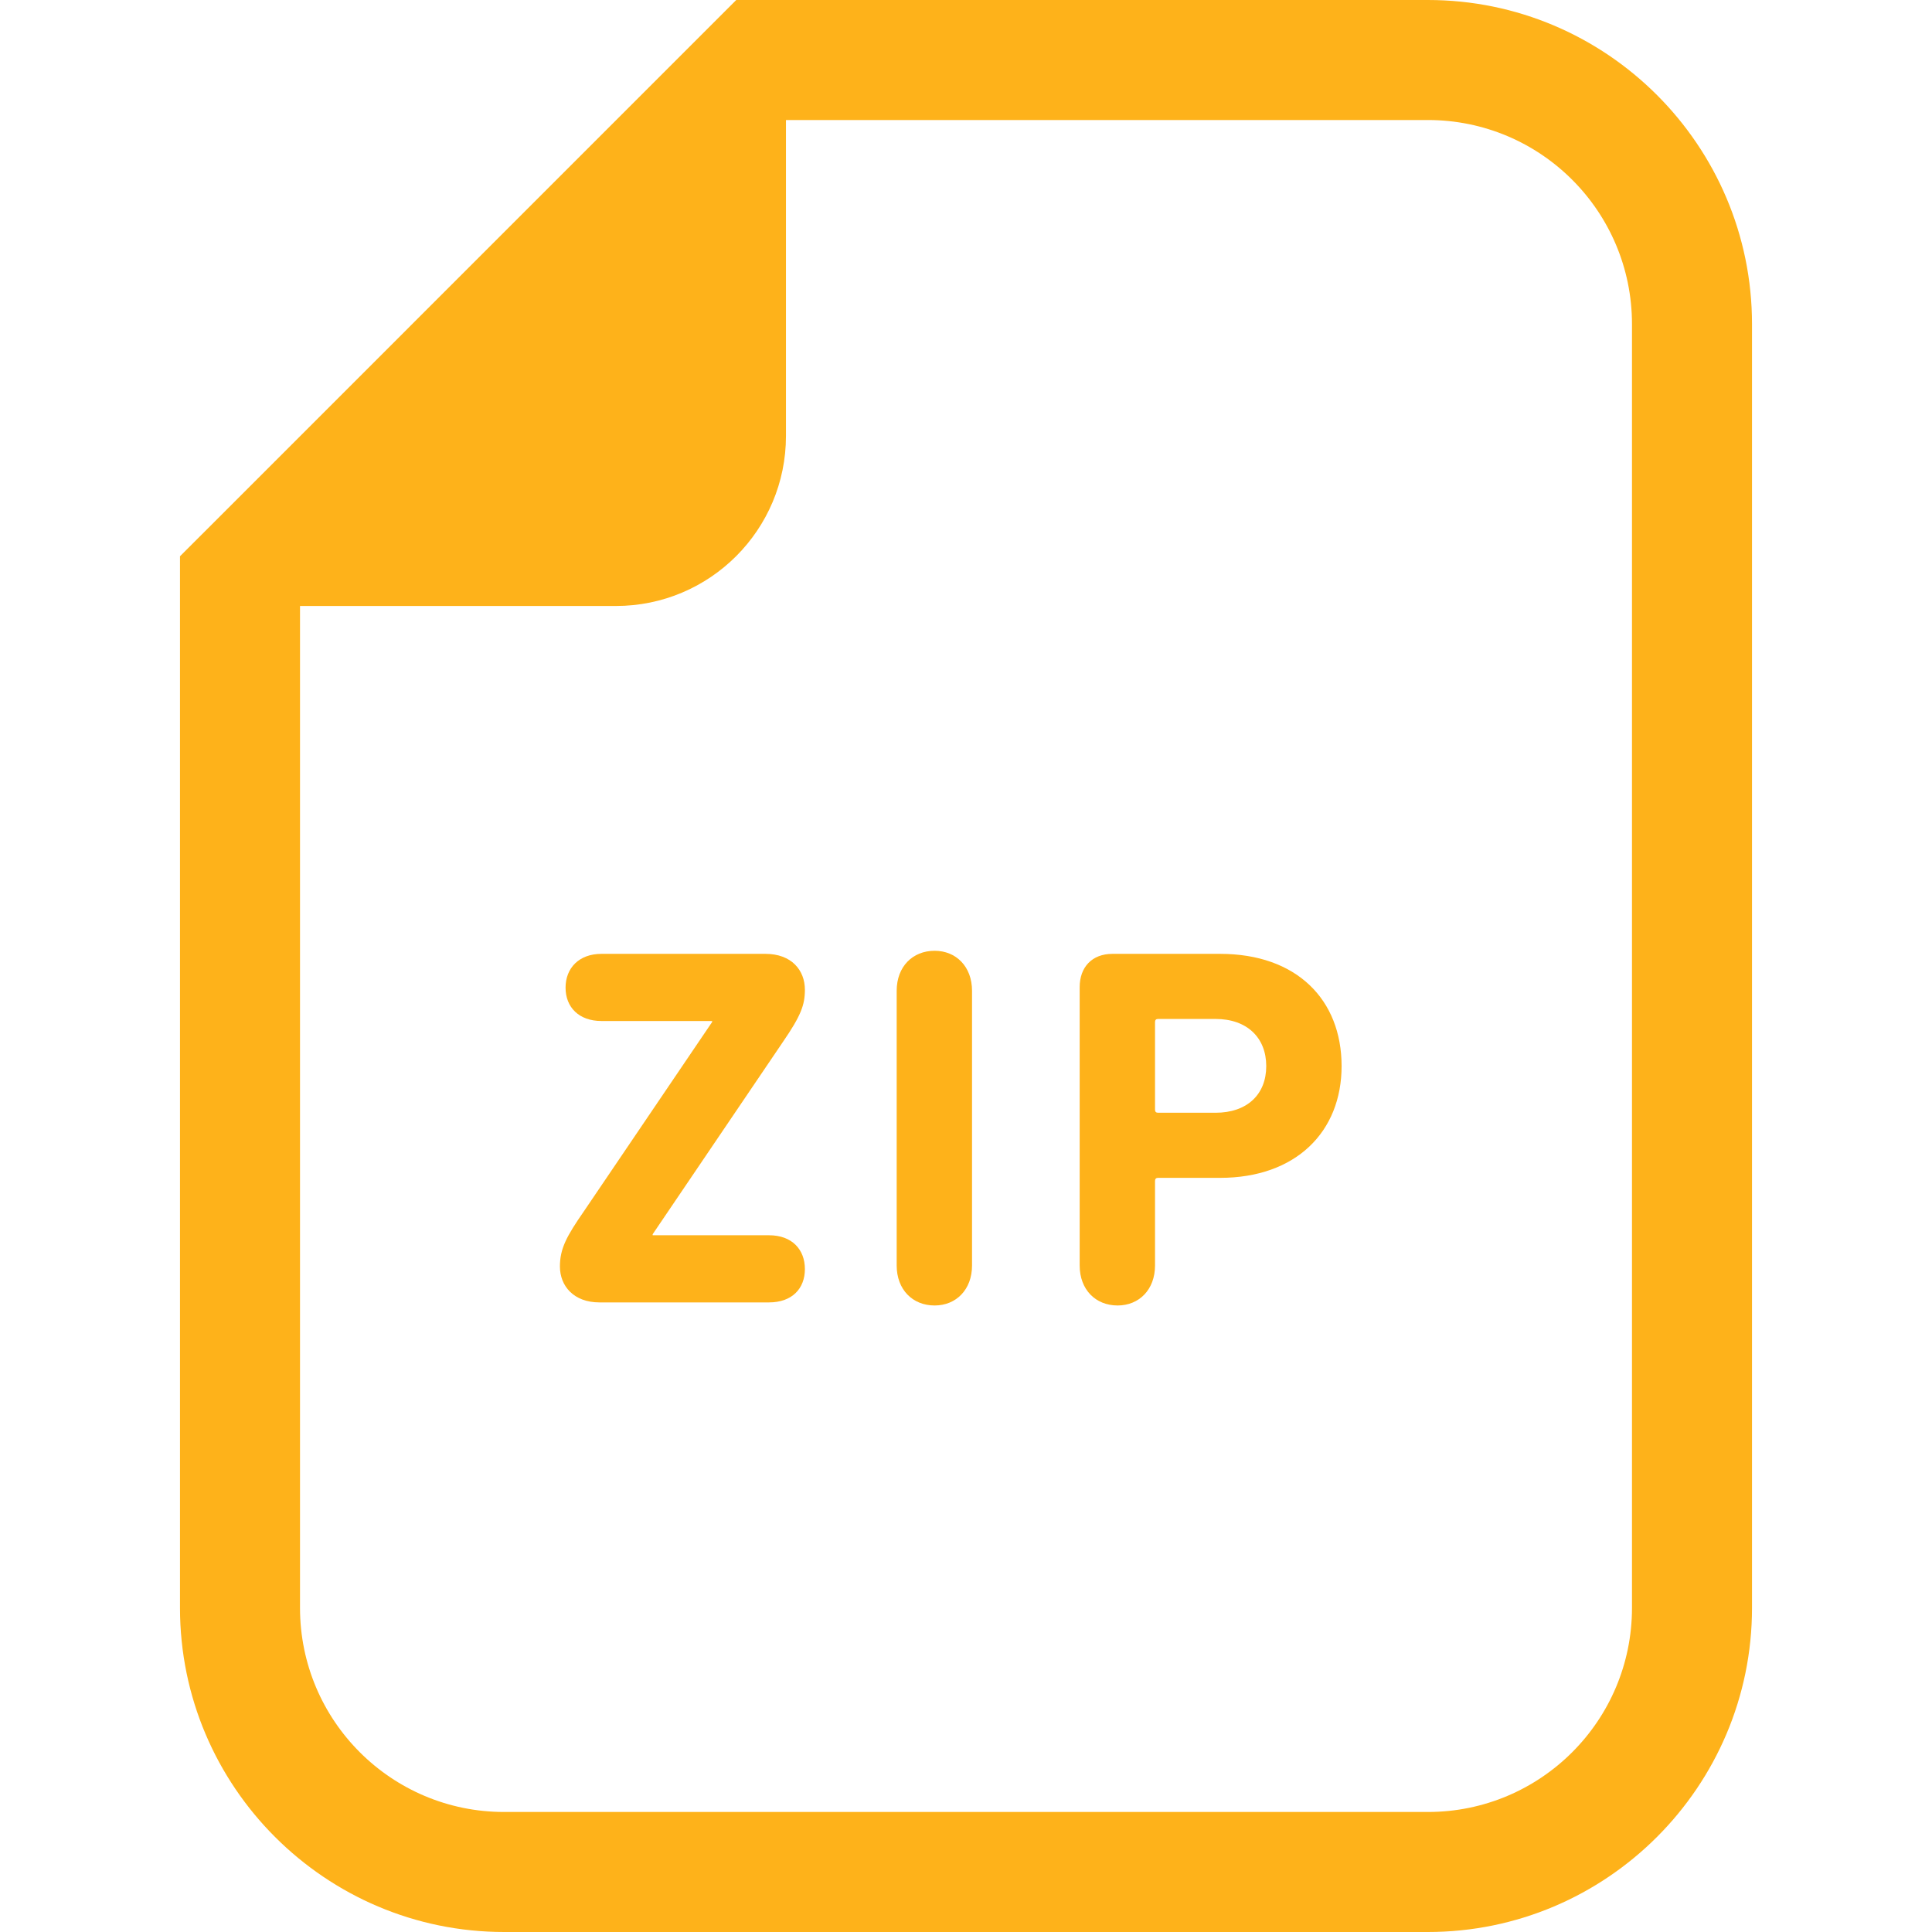 <svg width="49" height="49" viewBox="0 0 49 49" fill="none" xmlns="http://www.w3.org/2000/svg">
<g clip-path="url(#clip0_122_1650)">
<path d="M36.215 0H19.934H18.673L17.782 0.891L5.457 13.217L4.565 14.108V15.369V40.78C4.565 45.312 8.252 49 12.786 49H36.215C40.747 49 44.435 45.312 44.435 40.78V8.221C44.435 3.687 40.747 0 36.215 0ZM41.391 40.78C41.391 43.639 39.074 45.956 36.215 45.956H12.786C9.926 45.956 7.609 43.639 7.609 40.78V15.369H15.621C18.003 15.369 19.934 13.438 19.934 11.056V3.044H36.215C39.074 3.044 41.391 5.361 41.391 8.221V40.78Z" fill="#FEB21A"/>
<path d="M19.855 26.428C20.31 25.765 20.414 25.492 20.414 25.102C20.414 24.608 20.076 24.192 19.413 24.192H15.254C14.681 24.192 14.344 24.556 14.344 25.05C14.344 25.544 14.681 25.895 15.254 25.895H18.061V25.921L14.811 30.718C14.37 31.355 14.201 31.666 14.201 32.121C14.201 32.616 14.552 33.032 15.202 33.032H19.504C20.089 33.032 20.414 32.681 20.414 32.187C20.414 31.692 20.089 31.329 19.504 31.329H16.553V31.303L19.855 26.428Z" fill="#FEB21A"/>
<path d="M23.704 24.114C23.145 24.114 22.742 24.517 22.742 25.128V32.096C22.742 32.707 23.145 33.11 23.704 33.11C24.25 33.11 24.653 32.707 24.653 32.096V25.128C24.653 24.517 24.25 24.114 23.704 24.114Z" fill="#FEB21A"/>
<path d="M30.945 24.192H28.215C27.695 24.192 27.383 24.53 27.383 25.037V32.096C27.383 32.707 27.786 33.11 28.345 33.11C28.891 33.11 29.294 32.707 29.294 32.096V29.951C29.294 29.899 29.32 29.873 29.372 29.873H30.945C32.869 29.873 34.026 28.703 34.026 27.039C34.026 25.349 32.882 24.192 30.945 24.192ZM30.828 28.222H29.372C29.32 28.222 29.294 28.196 29.294 28.144V25.921C29.294 25.869 29.32 25.843 29.372 25.843H30.828C31.634 25.843 32.115 26.324 32.115 27.039C32.115 27.754 31.634 28.222 30.828 28.222Z" fill="#FEB21A"/>
</g>
<defs>
<clipPath id="clip0_122_1650">
<rect width="49" height="49" fill="white"/>
</clipPath>
</defs>
</svg>
